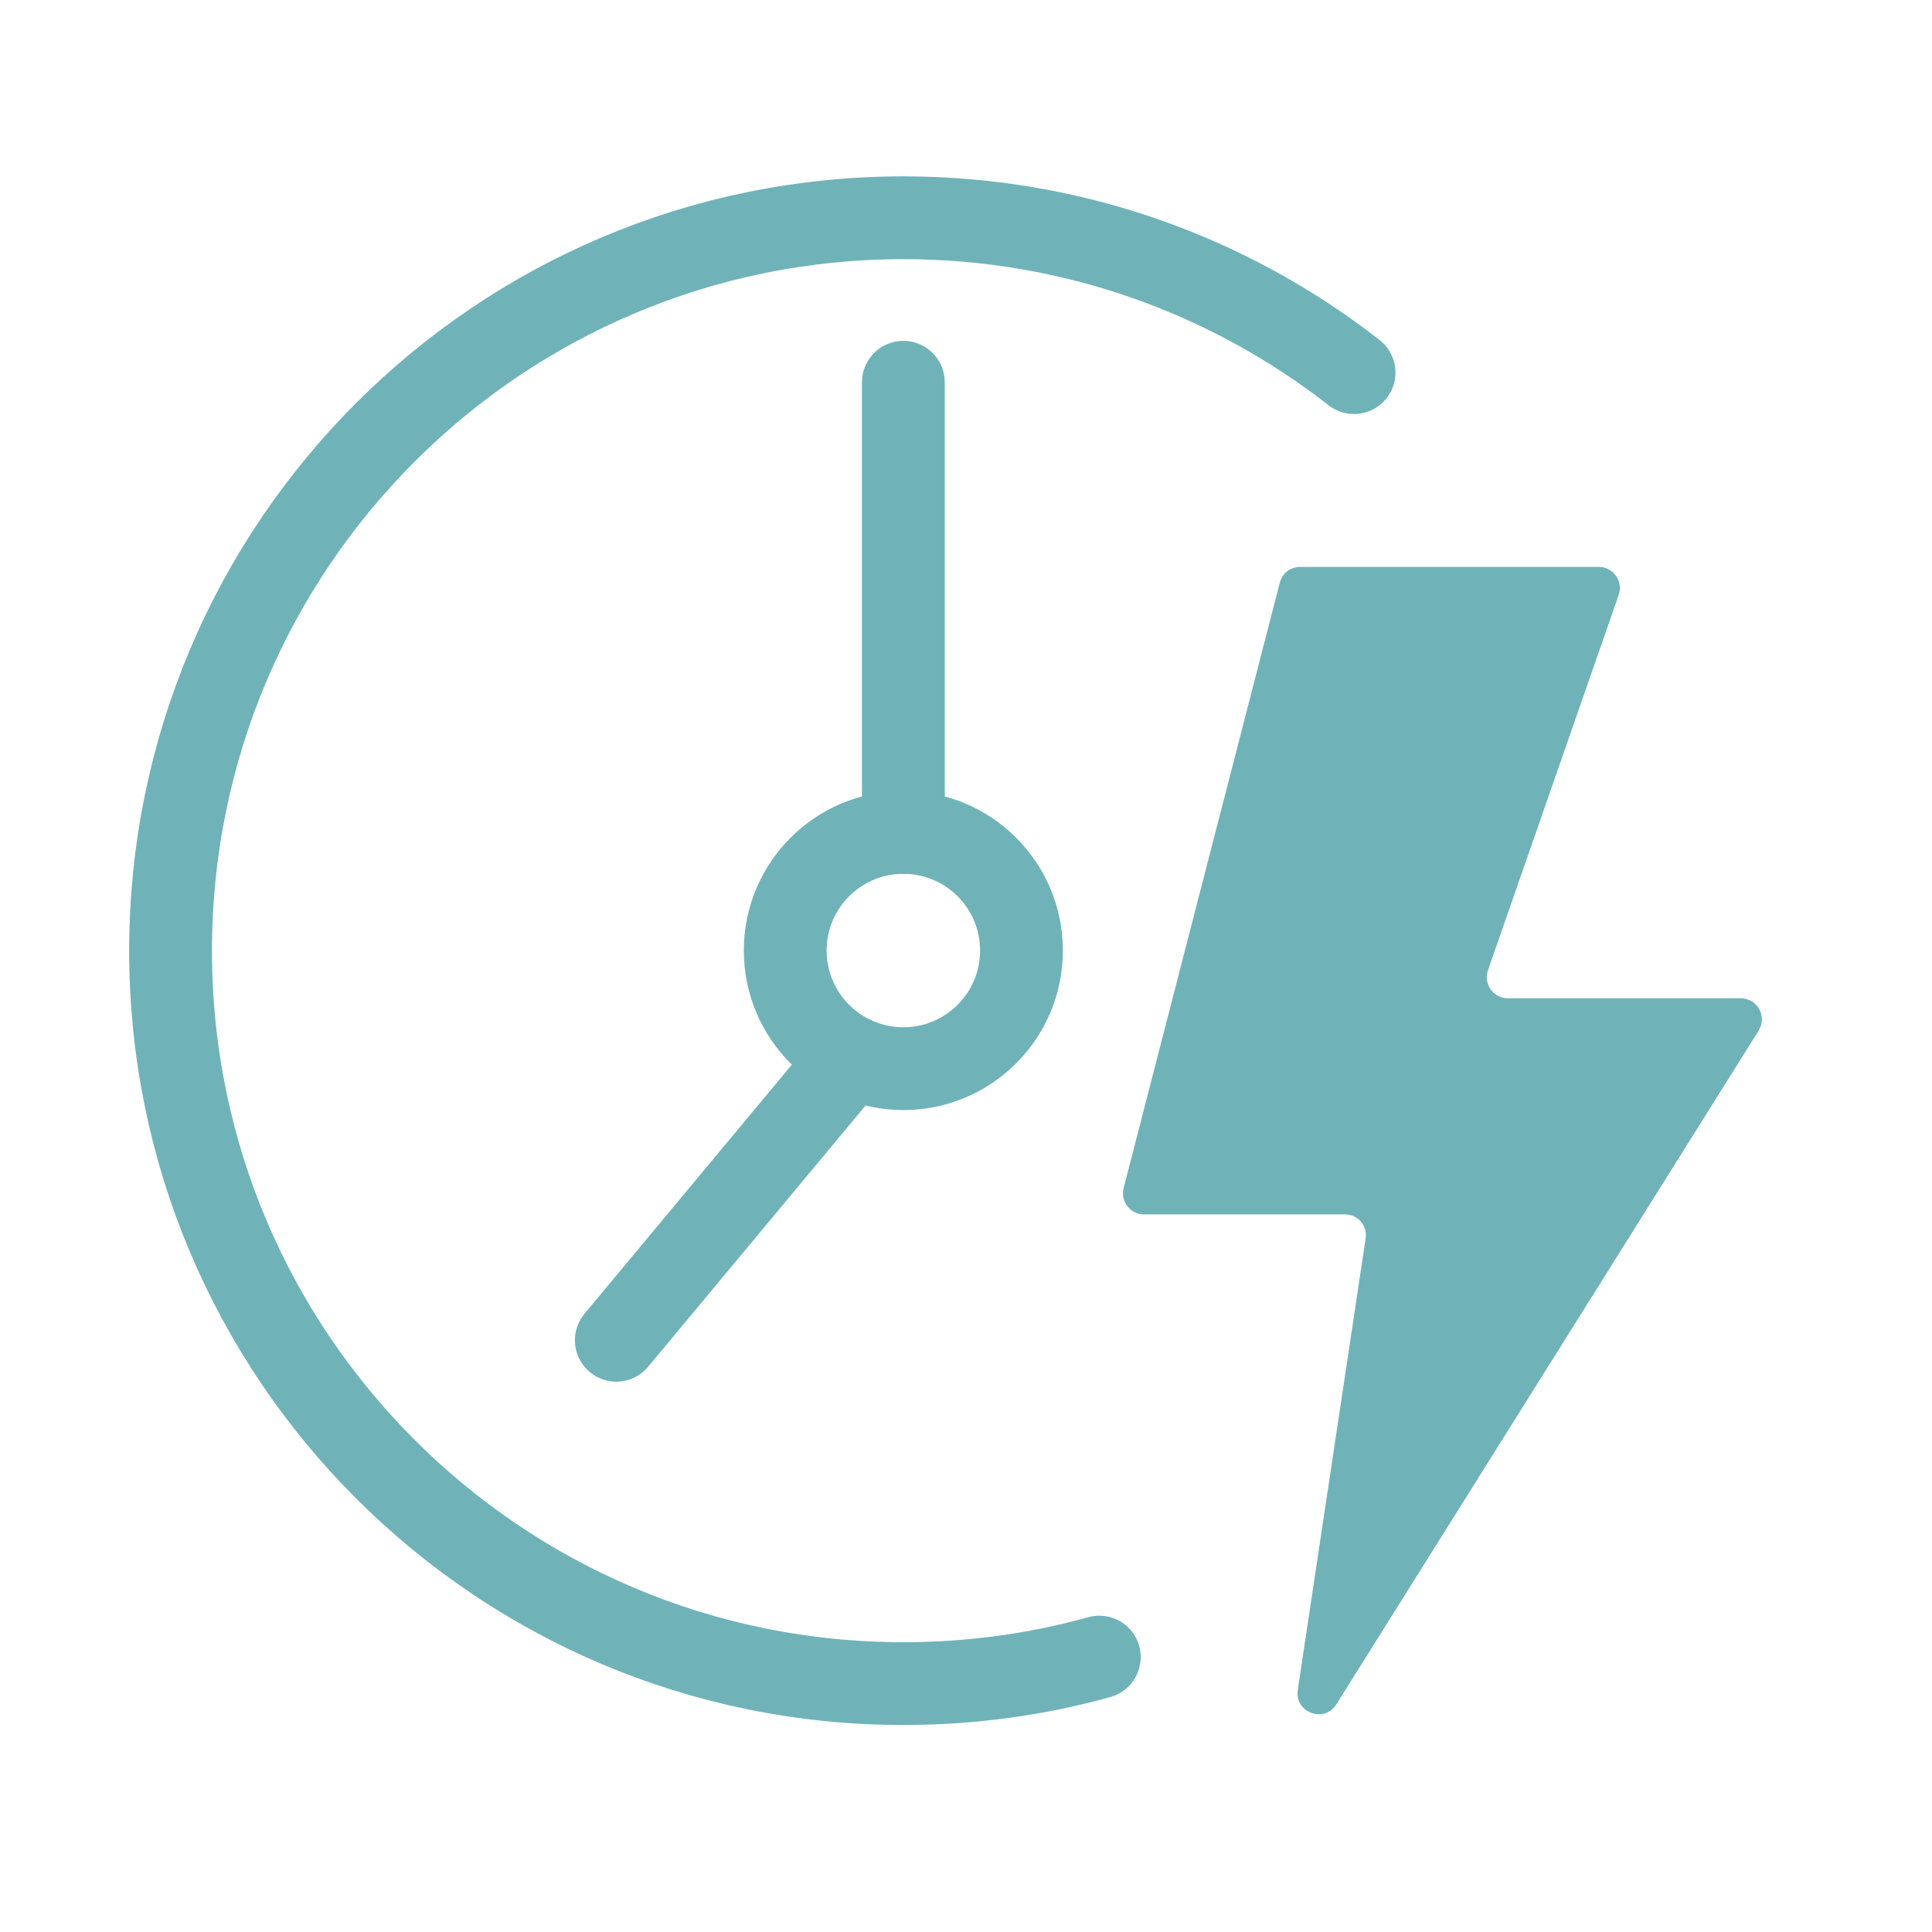 <?xml version="1.0" encoding="UTF-8"?>
<svg id="_圖層_1" data-name="圖層 1" xmlns="http://www.w3.org/2000/svg" viewBox="0 0 70 70">
  <defs>
    <style>
      .cls-1, .cls-2 {
        fill-rule: evenodd;
      }

      .cls-1, .cls-3 {
        fill: none;
        stroke: #6fb3b9;
        stroke-linecap: round;
        stroke-linejoin: round;
        stroke-width: 3px;
      }

      .cls-2 {
        fill: #6fb3b9;
        stroke-width: 0px;
      }
    </style>
  </defs>
  <path class="cls-2" d="m57.93,20.54h-10.82c-.35,0-.65.23-.74.57l-5.66,21.94c-.12.48.24.95.74.95h7.28c.47,0,.82.41.75.87l-2.46,16.36c-.12.82.96,1.22,1.4.52l15.3-24.41c.32-.51-.05-1.17-.65-1.17h-8.44c-.52,0-.89-.52-.72-1.01l4.74-13.61c.17-.49-.2-1.01-.72-1.01Z"/>
  <path class="cls-1" d="m39.83,60.04c-2.26.63-4.64.96-7.1.96-14.67,0-26.55-11.89-26.55-26.55S18.06,7.89,32.73,7.89c6.16,0,11.83,2.1,16.33,5.61"/>
  <circle class="cls-3" cx="32.73" cy="34.44" r="4.28"/>
  <line class="cls-3" x1="32.73" y1="30.16" x2="32.73" y2="13.85"/>
  <line class="cls-3" x1="30.87" y1="38.3" x2="22.33" y2="48.56"/>
</svg>